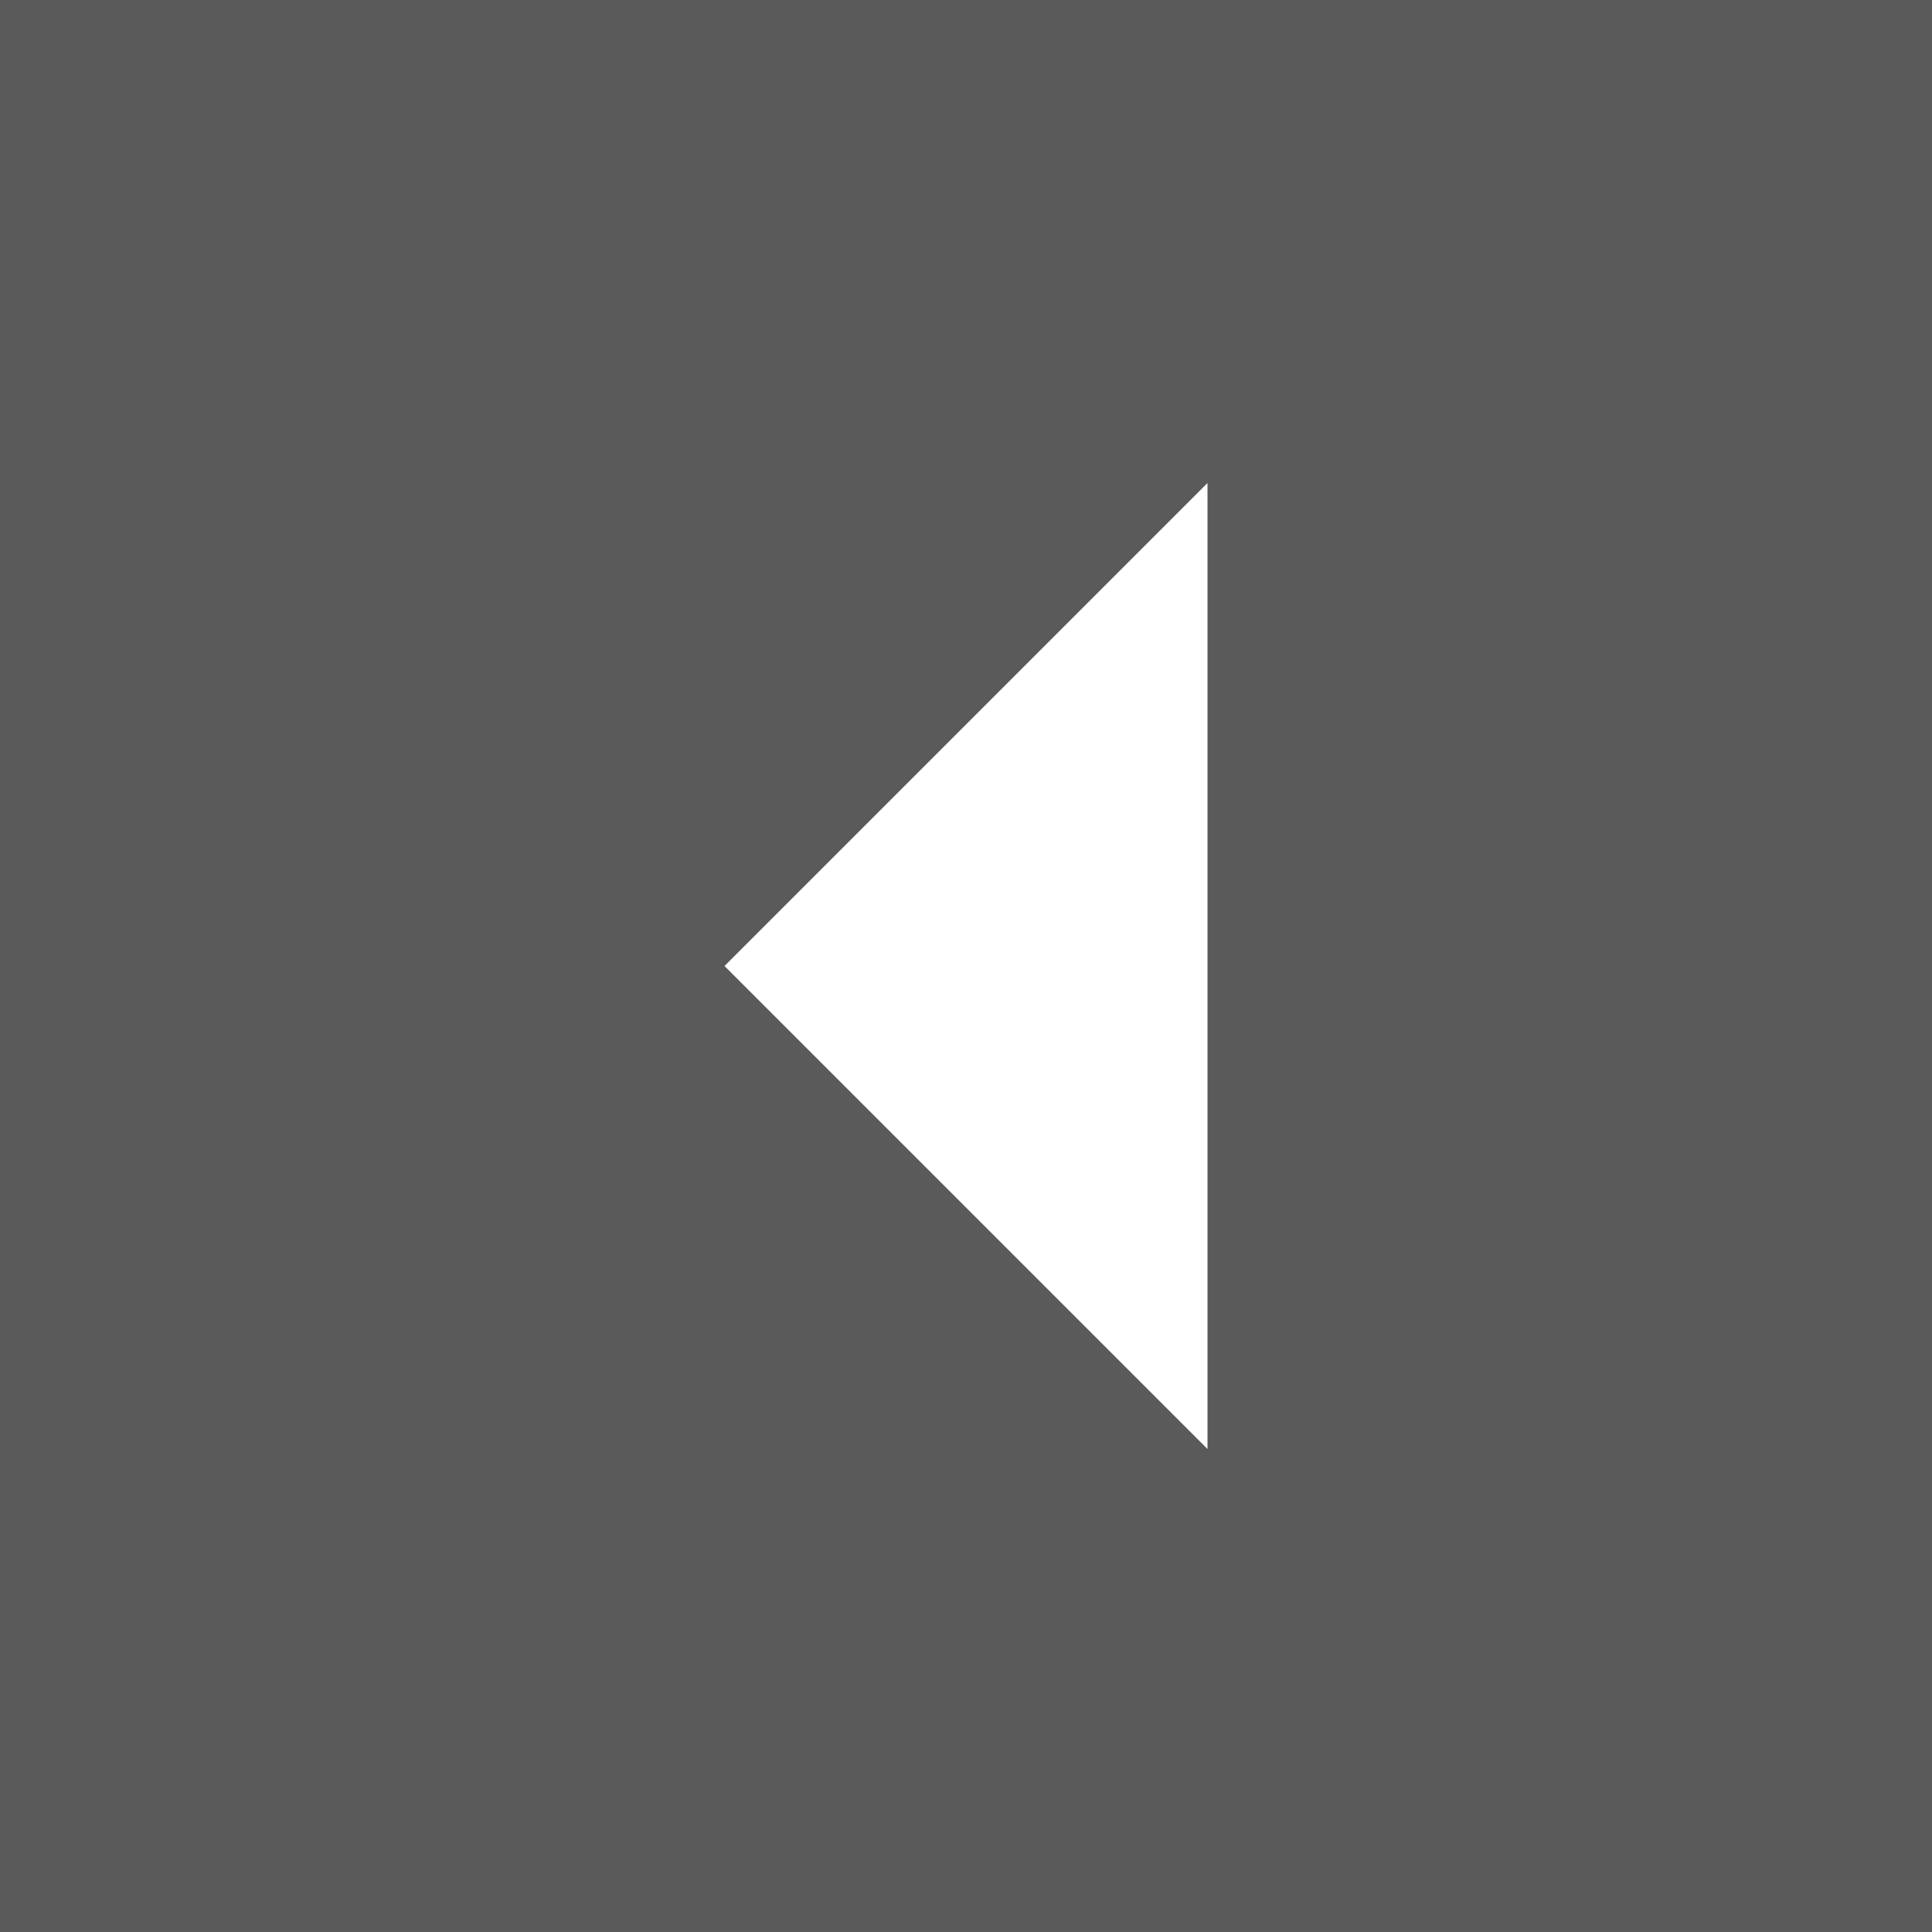 <svg width="32" height="32" viewBox="0 0 32 32" fill="none" xmlns="http://www.w3.org/2000/svg">
<rect x="0" y="0" width="32" height="32" fill="#808080" stroke="none"/>
<rect width="32" height="32" fill="black" fill-opacity="0.3" style="mix-blend-mode:multiply"/>
<g clip-path="url(#clip0_404_8673)">
<path d="M20 8L12 16L20 24V8Z" fill="white"/>
</g>
<defs>
<clipPath id="clip0_404_8673">
<rect width="8" height="16" fill="white" transform="translate(12 8)"/>
</clipPath>
</defs>
</svg>
